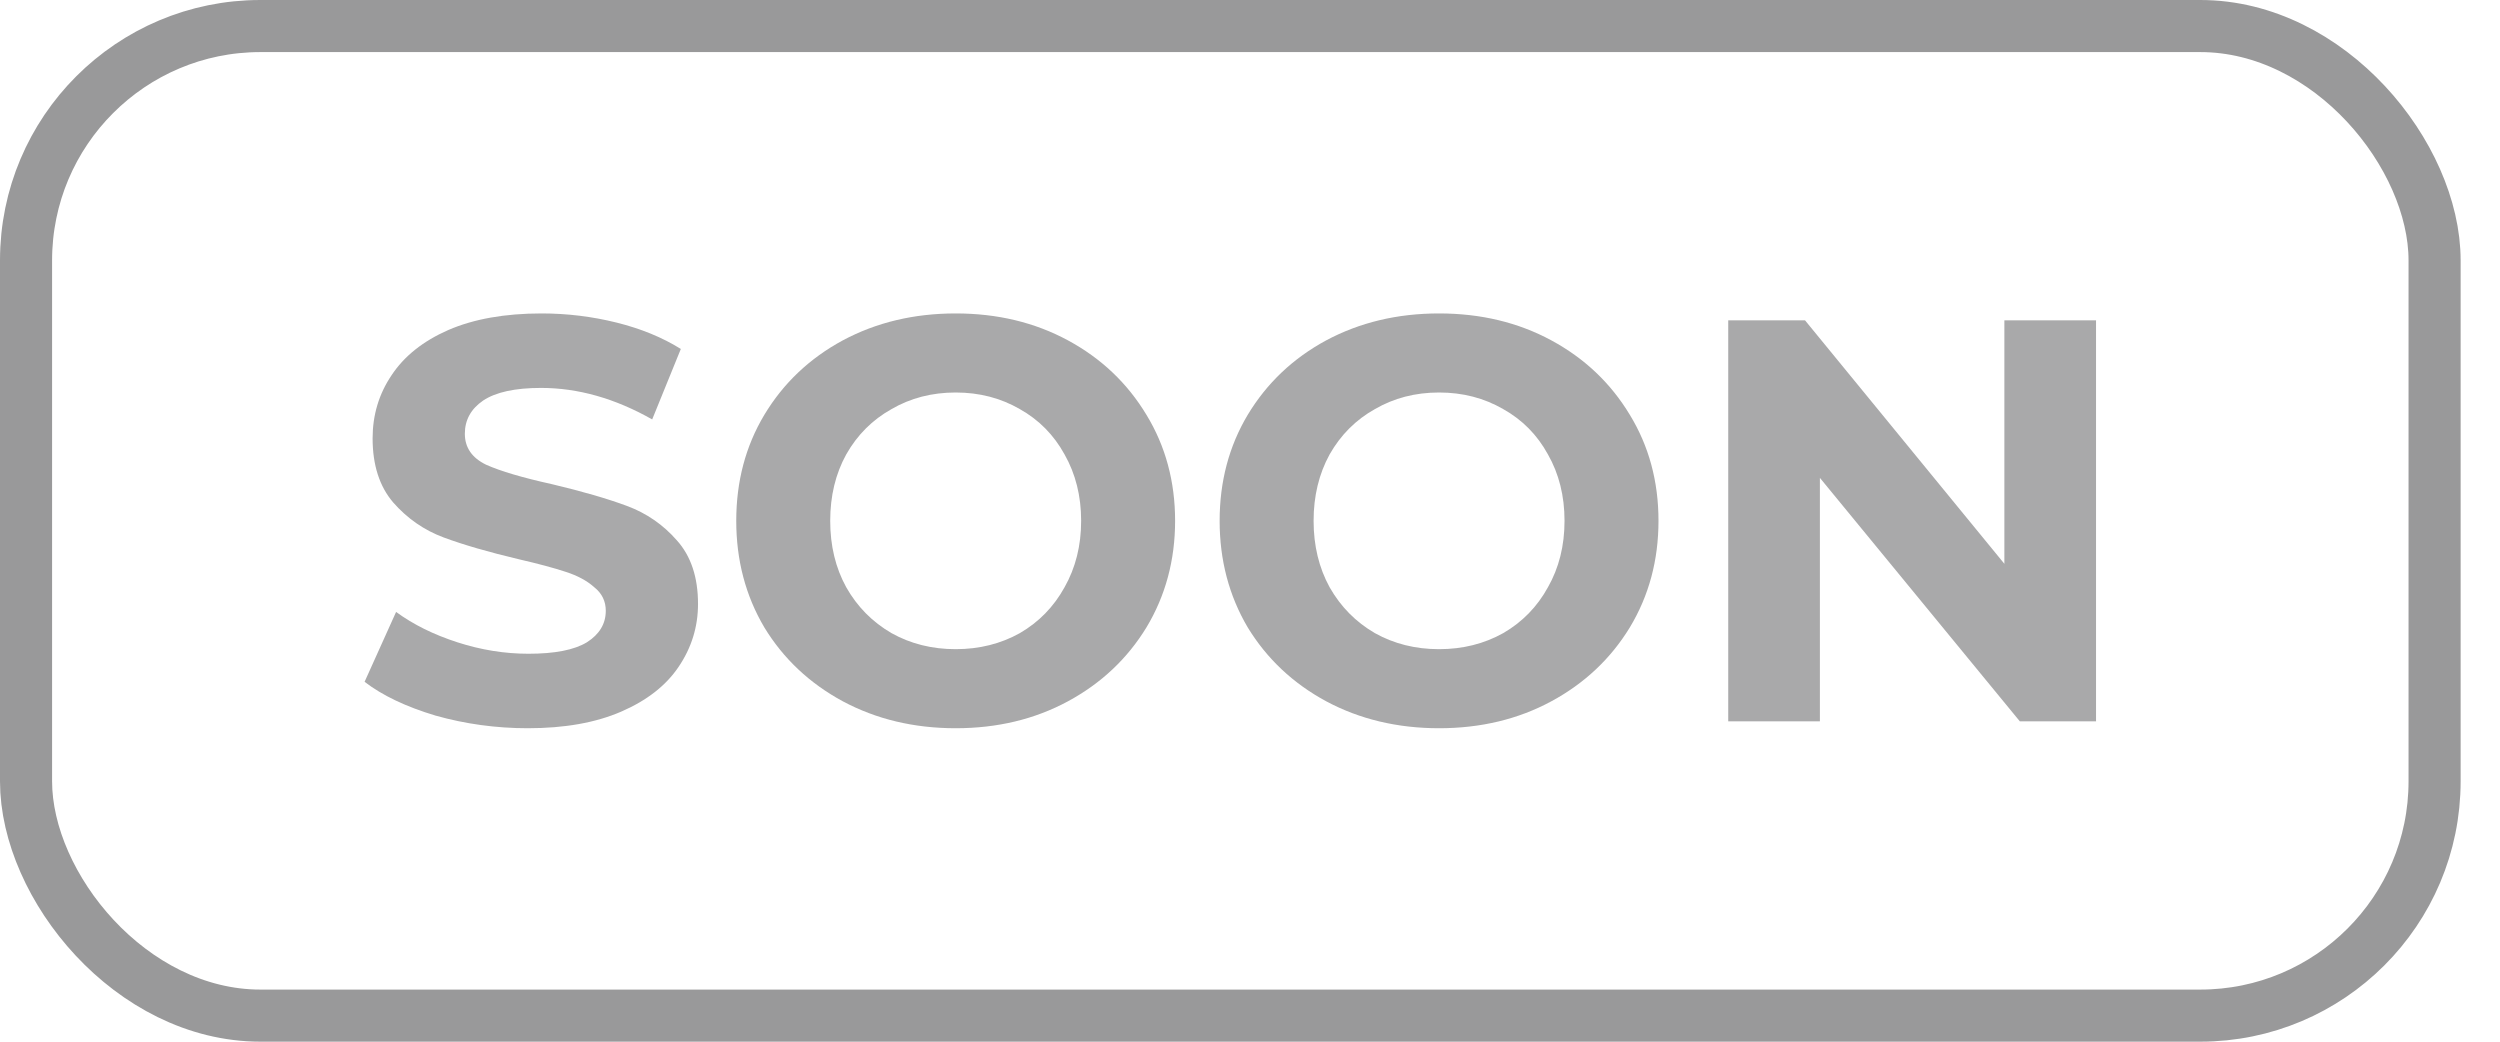 <?xml version="1.0" encoding="UTF-8"?> <svg xmlns="http://www.w3.org/2000/svg" width="48" height="20" viewBox="0 0 48 20" fill="none"> <path d="M10.135 13.982C9.526 13.982 8.936 13.901 8.364 13.74C7.799 13.571 7.345 13.355 7 13.091L7.605 11.749C7.935 11.991 8.327 12.185 8.782 12.332C9.237 12.479 9.691 12.552 10.146 12.552C10.652 12.552 11.026 12.479 11.268 12.332C11.51 12.178 11.631 11.976 11.631 11.727C11.631 11.544 11.558 11.393 11.411 11.276C11.272 11.151 11.088 11.052 10.861 10.979C10.641 10.906 10.34 10.825 9.959 10.737C9.372 10.598 8.892 10.458 8.518 10.319C8.144 10.18 7.821 9.956 7.55 9.648C7.286 9.34 7.154 8.929 7.154 8.416C7.154 7.969 7.275 7.565 7.517 7.206C7.759 6.839 8.122 6.55 8.606 6.337C9.097 6.124 9.695 6.018 10.399 6.018C10.89 6.018 11.371 6.077 11.84 6.194C12.309 6.311 12.72 6.48 13.072 6.7L12.522 8.053C11.811 7.65 11.099 7.448 10.388 7.448C9.889 7.448 9.519 7.529 9.277 7.69C9.042 7.851 8.925 8.064 8.925 8.328C8.925 8.592 9.061 8.79 9.332 8.922C9.611 9.047 10.032 9.171 10.597 9.296C11.184 9.435 11.664 9.575 12.038 9.714C12.412 9.853 12.731 10.073 12.995 10.374C13.266 10.675 13.402 11.082 13.402 11.595C13.402 12.035 13.277 12.438 13.028 12.805C12.786 13.164 12.419 13.45 11.928 13.663C11.437 13.876 10.839 13.982 10.135 13.982Z" fill="#2A2A2C" fill-opacity="0.4"></path> <path d="M18.349 13.982C17.549 13.982 16.827 13.81 16.182 13.465C15.544 13.12 15.041 12.647 14.675 12.046C14.315 11.437 14.136 10.755 14.136 10C14.136 9.245 14.315 8.566 14.675 7.965C15.041 7.356 15.544 6.88 16.182 6.535C16.827 6.19 17.549 6.018 18.349 6.018C19.148 6.018 19.867 6.19 20.505 6.535C21.143 6.88 21.645 7.356 22.012 7.965C22.378 8.566 22.562 9.245 22.562 10C22.562 10.755 22.378 11.437 22.012 12.046C21.645 12.647 21.143 13.12 20.505 13.465C19.867 13.81 19.148 13.982 18.349 13.982ZM18.349 12.464C18.803 12.464 19.214 12.361 19.581 12.156C19.947 11.943 20.233 11.65 20.439 11.276C20.651 10.902 20.758 10.477 20.758 10C20.758 9.523 20.651 9.098 20.439 8.724C20.233 8.35 19.947 8.06 19.581 7.855C19.214 7.642 18.803 7.536 18.349 7.536C17.894 7.536 17.483 7.642 17.117 7.855C16.75 8.06 16.46 8.35 16.248 8.724C16.042 9.098 15.94 9.523 15.94 10C15.94 10.477 16.042 10.902 16.248 11.276C16.46 11.65 16.75 11.943 17.117 12.156C17.483 12.361 17.894 12.464 18.349 12.464Z" fill="#2A2A2C" fill-opacity="0.4"></path> <path d="M27.63 13.982C26.831 13.982 26.108 13.81 25.463 13.465C24.825 13.12 24.323 12.647 23.956 12.046C23.597 11.437 23.417 10.755 23.417 10C23.417 9.245 23.597 8.566 23.956 7.965C24.323 7.356 24.825 6.88 25.463 6.535C26.108 6.19 26.831 6.018 27.63 6.018C28.429 6.018 29.148 6.19 29.786 6.535C30.424 6.88 30.926 7.356 31.293 7.965C31.66 8.566 31.843 9.245 31.843 10C31.843 10.755 31.66 11.437 31.293 12.046C30.926 12.647 30.424 13.12 29.786 13.465C29.148 13.81 28.429 13.982 27.63 13.982ZM27.63 12.464C28.085 12.464 28.495 12.361 28.862 12.156C29.229 11.943 29.515 11.65 29.72 11.276C29.933 10.902 30.039 10.477 30.039 10C30.039 9.523 29.933 9.098 29.72 8.724C29.515 8.35 29.229 8.06 28.862 7.855C28.495 7.642 28.085 7.536 27.63 7.536C27.175 7.536 26.765 7.642 26.398 7.855C26.031 8.06 25.742 8.35 25.529 8.724C25.324 9.098 25.221 9.523 25.221 10C25.221 10.477 25.324 10.902 25.529 11.276C25.742 11.65 26.031 11.943 26.398 12.156C26.765 12.361 27.175 12.464 27.63 12.464Z" fill="#2A2A2C" fill-opacity="0.4"></path> <path d="M40.244 6.15V13.85H38.781L34.942 9.175V13.85H33.182V6.15H34.656L38.484 10.825V6.15H40.244Z" fill="#2A2A2C" fill-opacity="0.4"></path> <rect x="0.5" y="0.5" width="46.244" height="19" rx="4.5" stroke="#2A2A2C" stroke-opacity="0.48"></rect> </svg> 